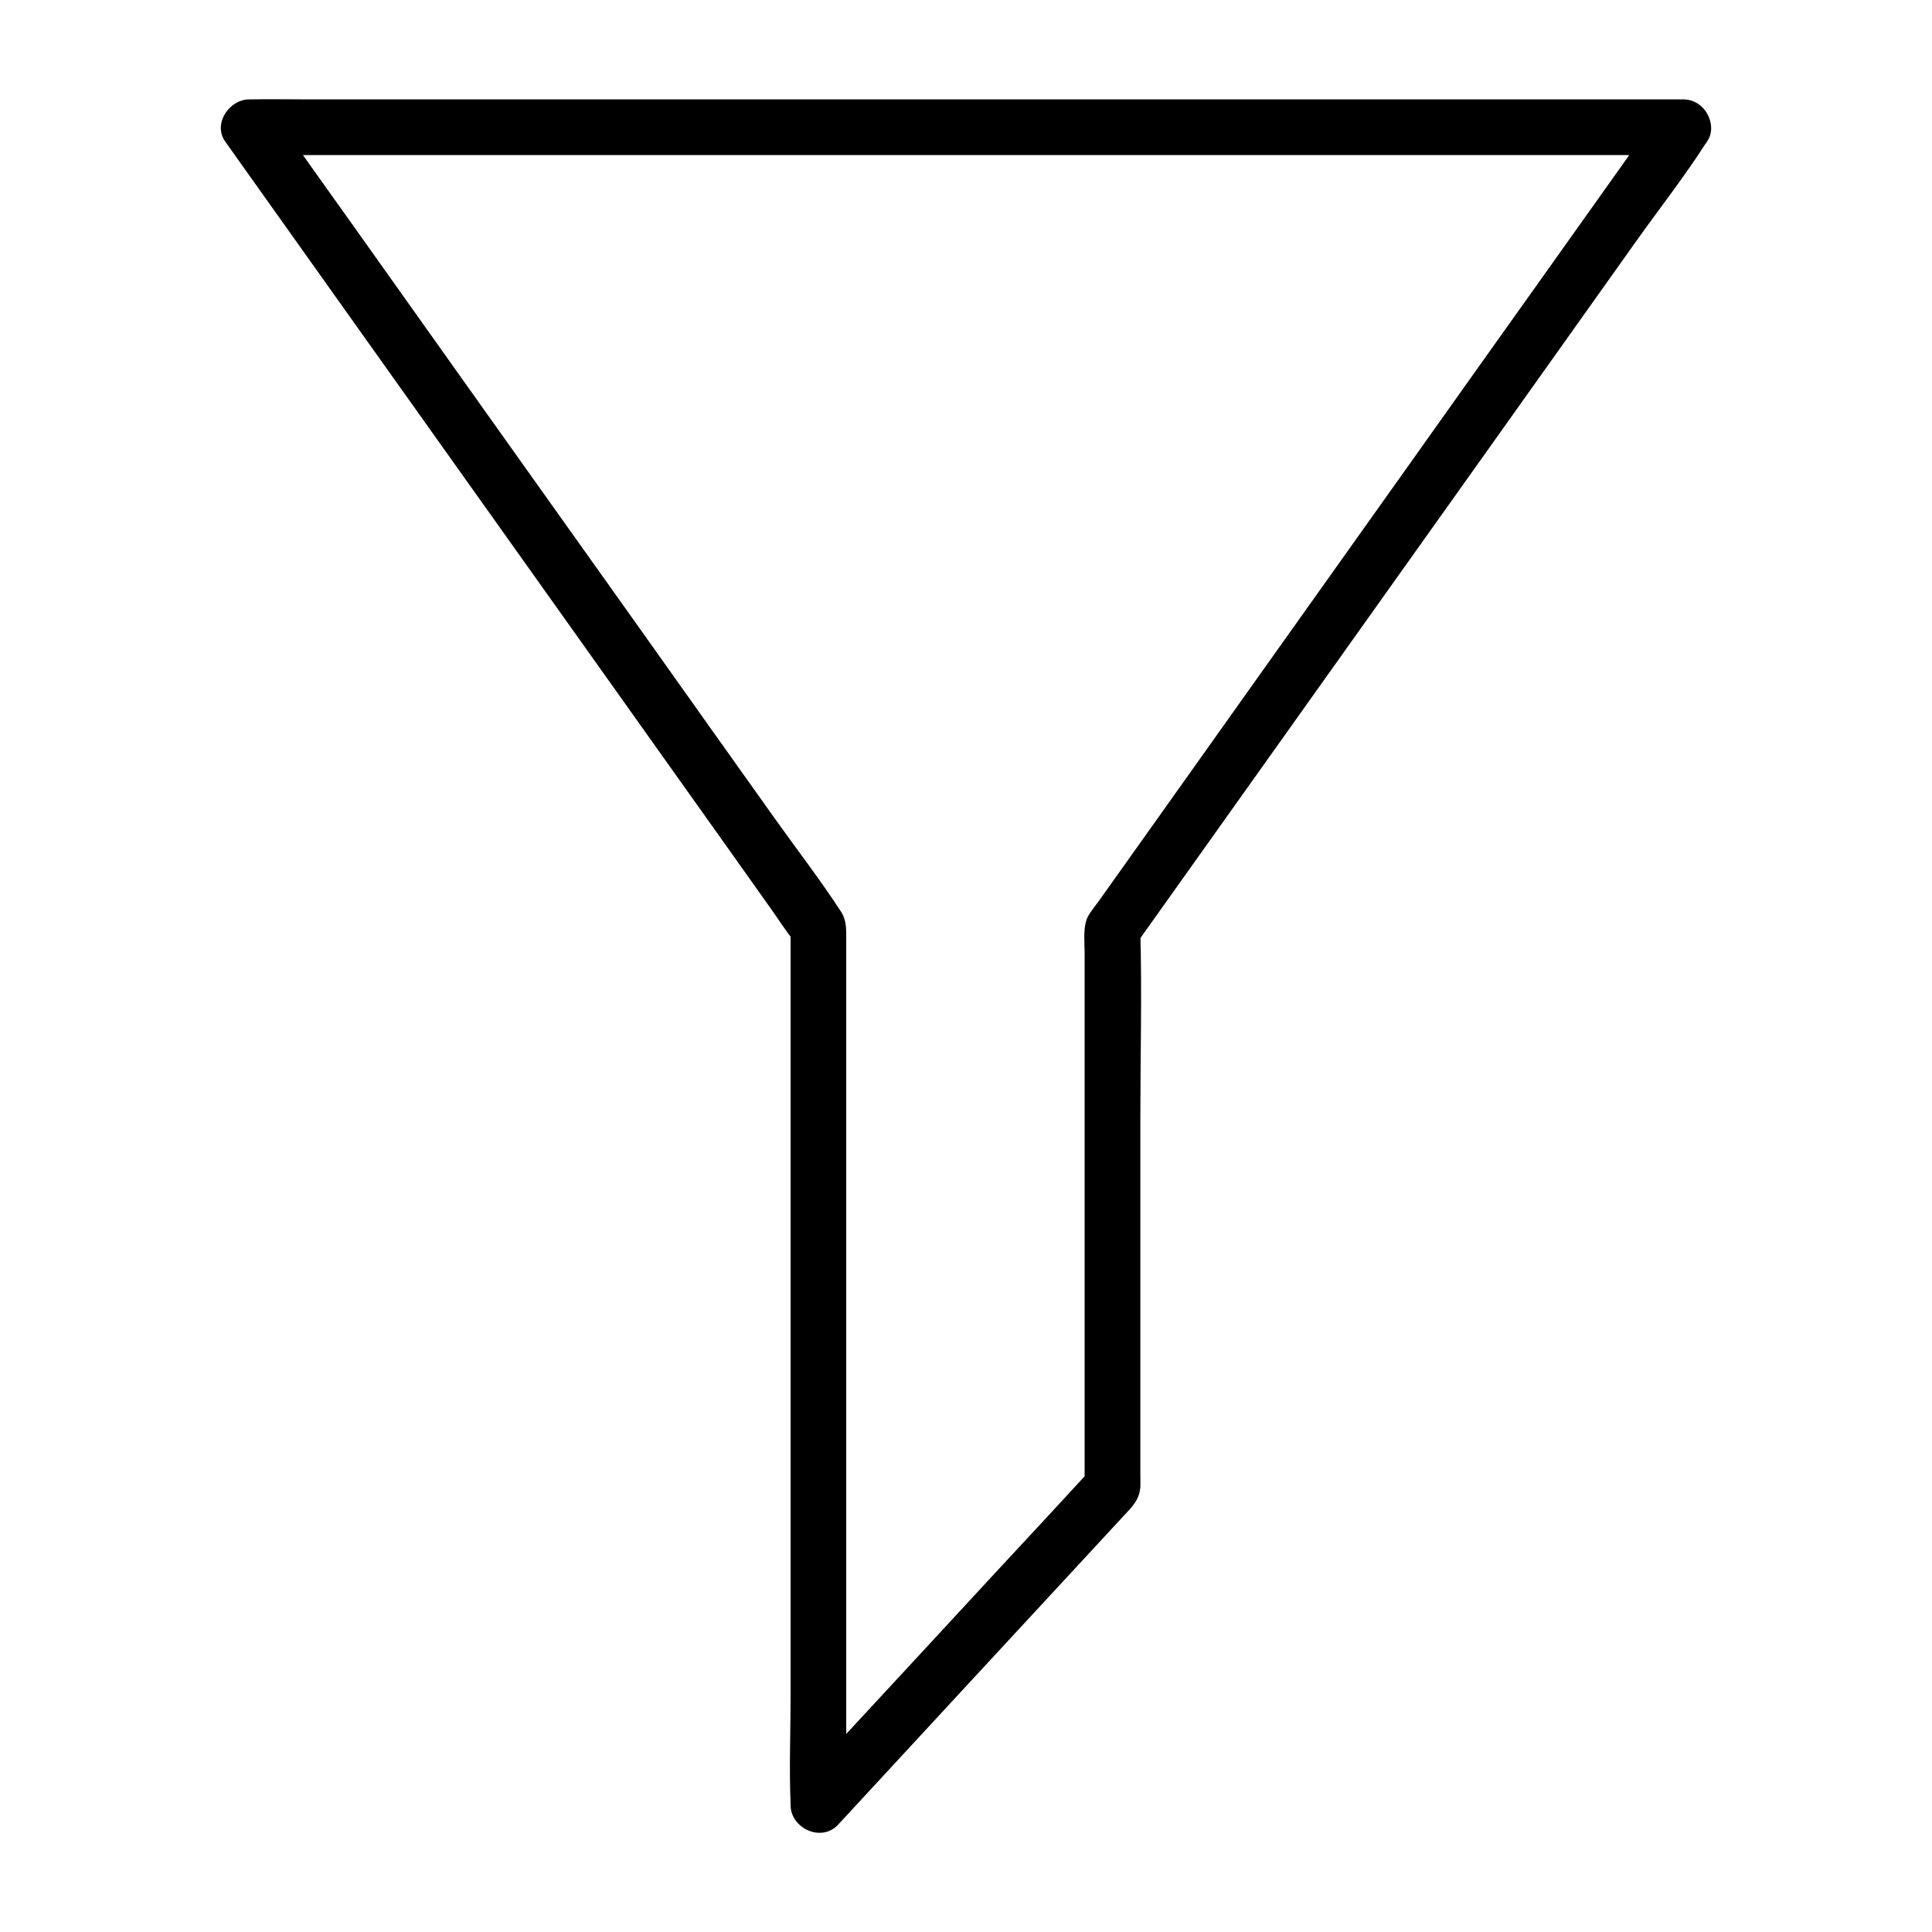 <?xml version="1.0" encoding="UTF-8"?>
<!-- Uploaded to: SVG Repo, www.svgrepo.com, Generator: SVG Repo Mixer Tools -->
<svg fill="#000000" width="800px" height="800px" version="1.1" viewBox="144 144 512 512" xmlns="http://www.w3.org/2000/svg">
 <path d="m583.61 174.07c-3.199 4.477-6.394 8.953-9.543 13.43-8.117 11.414-16.234 22.828-24.355 34.242-10.875 15.254-21.746 30.555-32.57 45.805-11.414 16.09-22.879 32.129-34.293 48.215-9.789 13.777-19.582 27.551-29.371 41.328-6.051 8.512-12.152 17.074-18.203 25.586-0.934 1.277-1.969 2.559-2.805 3.938-1.574 2.656-1.031 6.887-1.031 9.891v44.477 58.301 36.949 1.871c0.738-1.723 1.426-3.492 2.164-5.215-8.758 9.496-17.516 18.992-26.32 28.438-13.973 15.105-27.945 30.258-41.969 45.363-3.199 3.492-6.445 6.938-9.645 10.43 4.184 1.723 8.414 3.492 12.594 5.215v-25.828-60.961-71.191-56.531-14.957c0-2.609 0.098-5.019-1.426-7.332-5.512-8.461-11.711-16.48-17.562-24.699-11.711-16.434-23.418-32.914-35.078-49.348-13.824-19.387-27.602-38.82-41.426-58.203-12.004-16.875-24.008-33.75-36.016-50.676-6.496-9.102-12.988-18.203-19.434-27.355-0.297-0.441-0.59-0.836-0.887-1.277-2.117 3.691-4.231 7.379-6.394 11.121h10.137 27.75 40.836 49.84 54.562 55.352 51.363 43.445 31.242c4.969 0 9.938 0.098 14.859 0h0.641c3.836 0 7.578-3.394 7.379-7.379-0.195-3.984-3.246-7.379-7.379-7.379h-10.137-27.75-40.836-49.84-54.562-55.352-51.363-43.445-31.242c-4.969 0-9.938-0.098-14.859 0h-0.641c-5.215 0-9.691 6.394-6.394 11.121 5.019 7.035 9.988 14.07 15.008 21.105 12.004 16.875 24.008 33.75 36.016 50.625 14.516 20.418 29.078 40.836 43.59 61.254 12.547 17.664 25.141 35.324 37.688 52.988 4.133 5.805 8.266 11.66 12.398 17.465 1.969 2.754 3.789 5.656 5.902 8.266 0.098 0.098 0.148 0.246 0.246 0.344-0.344-1.23-0.688-2.461-0.984-3.738v23.172 55.598 67.012 58.156c0 9.398-0.395 18.844 0 28.242v0.395c0 6.199 8.168 9.988 12.594 5.215 10.973-11.906 21.992-23.762 32.965-35.672 14.219-15.352 28.438-30.75 42.656-46.102 2.164-2.312 4.231-4.231 4.477-7.723 0.051-1.031 0-2.164 0-3.199v-21.844-72.766c0-16.383 0.441-32.816 0-49.199v-0.789c-0.344 1.23-0.688 2.461-0.984 3.738 5.019-7.035 10.035-14.121 15.055-21.156 12.055-16.926 24.109-33.898 36.164-50.824 14.516-20.418 29.078-40.836 43.59-61.254 12.594-17.711 25.191-35.426 37.785-53.137 6.102-8.562 12.695-16.973 18.352-25.828 0.098-0.098 0.148-0.246 0.246-0.344 2.312-3.246 0.59-8.215-2.656-10.086-3.746-2.121-7.828-0.547-10.141 2.699z"/>
</svg>